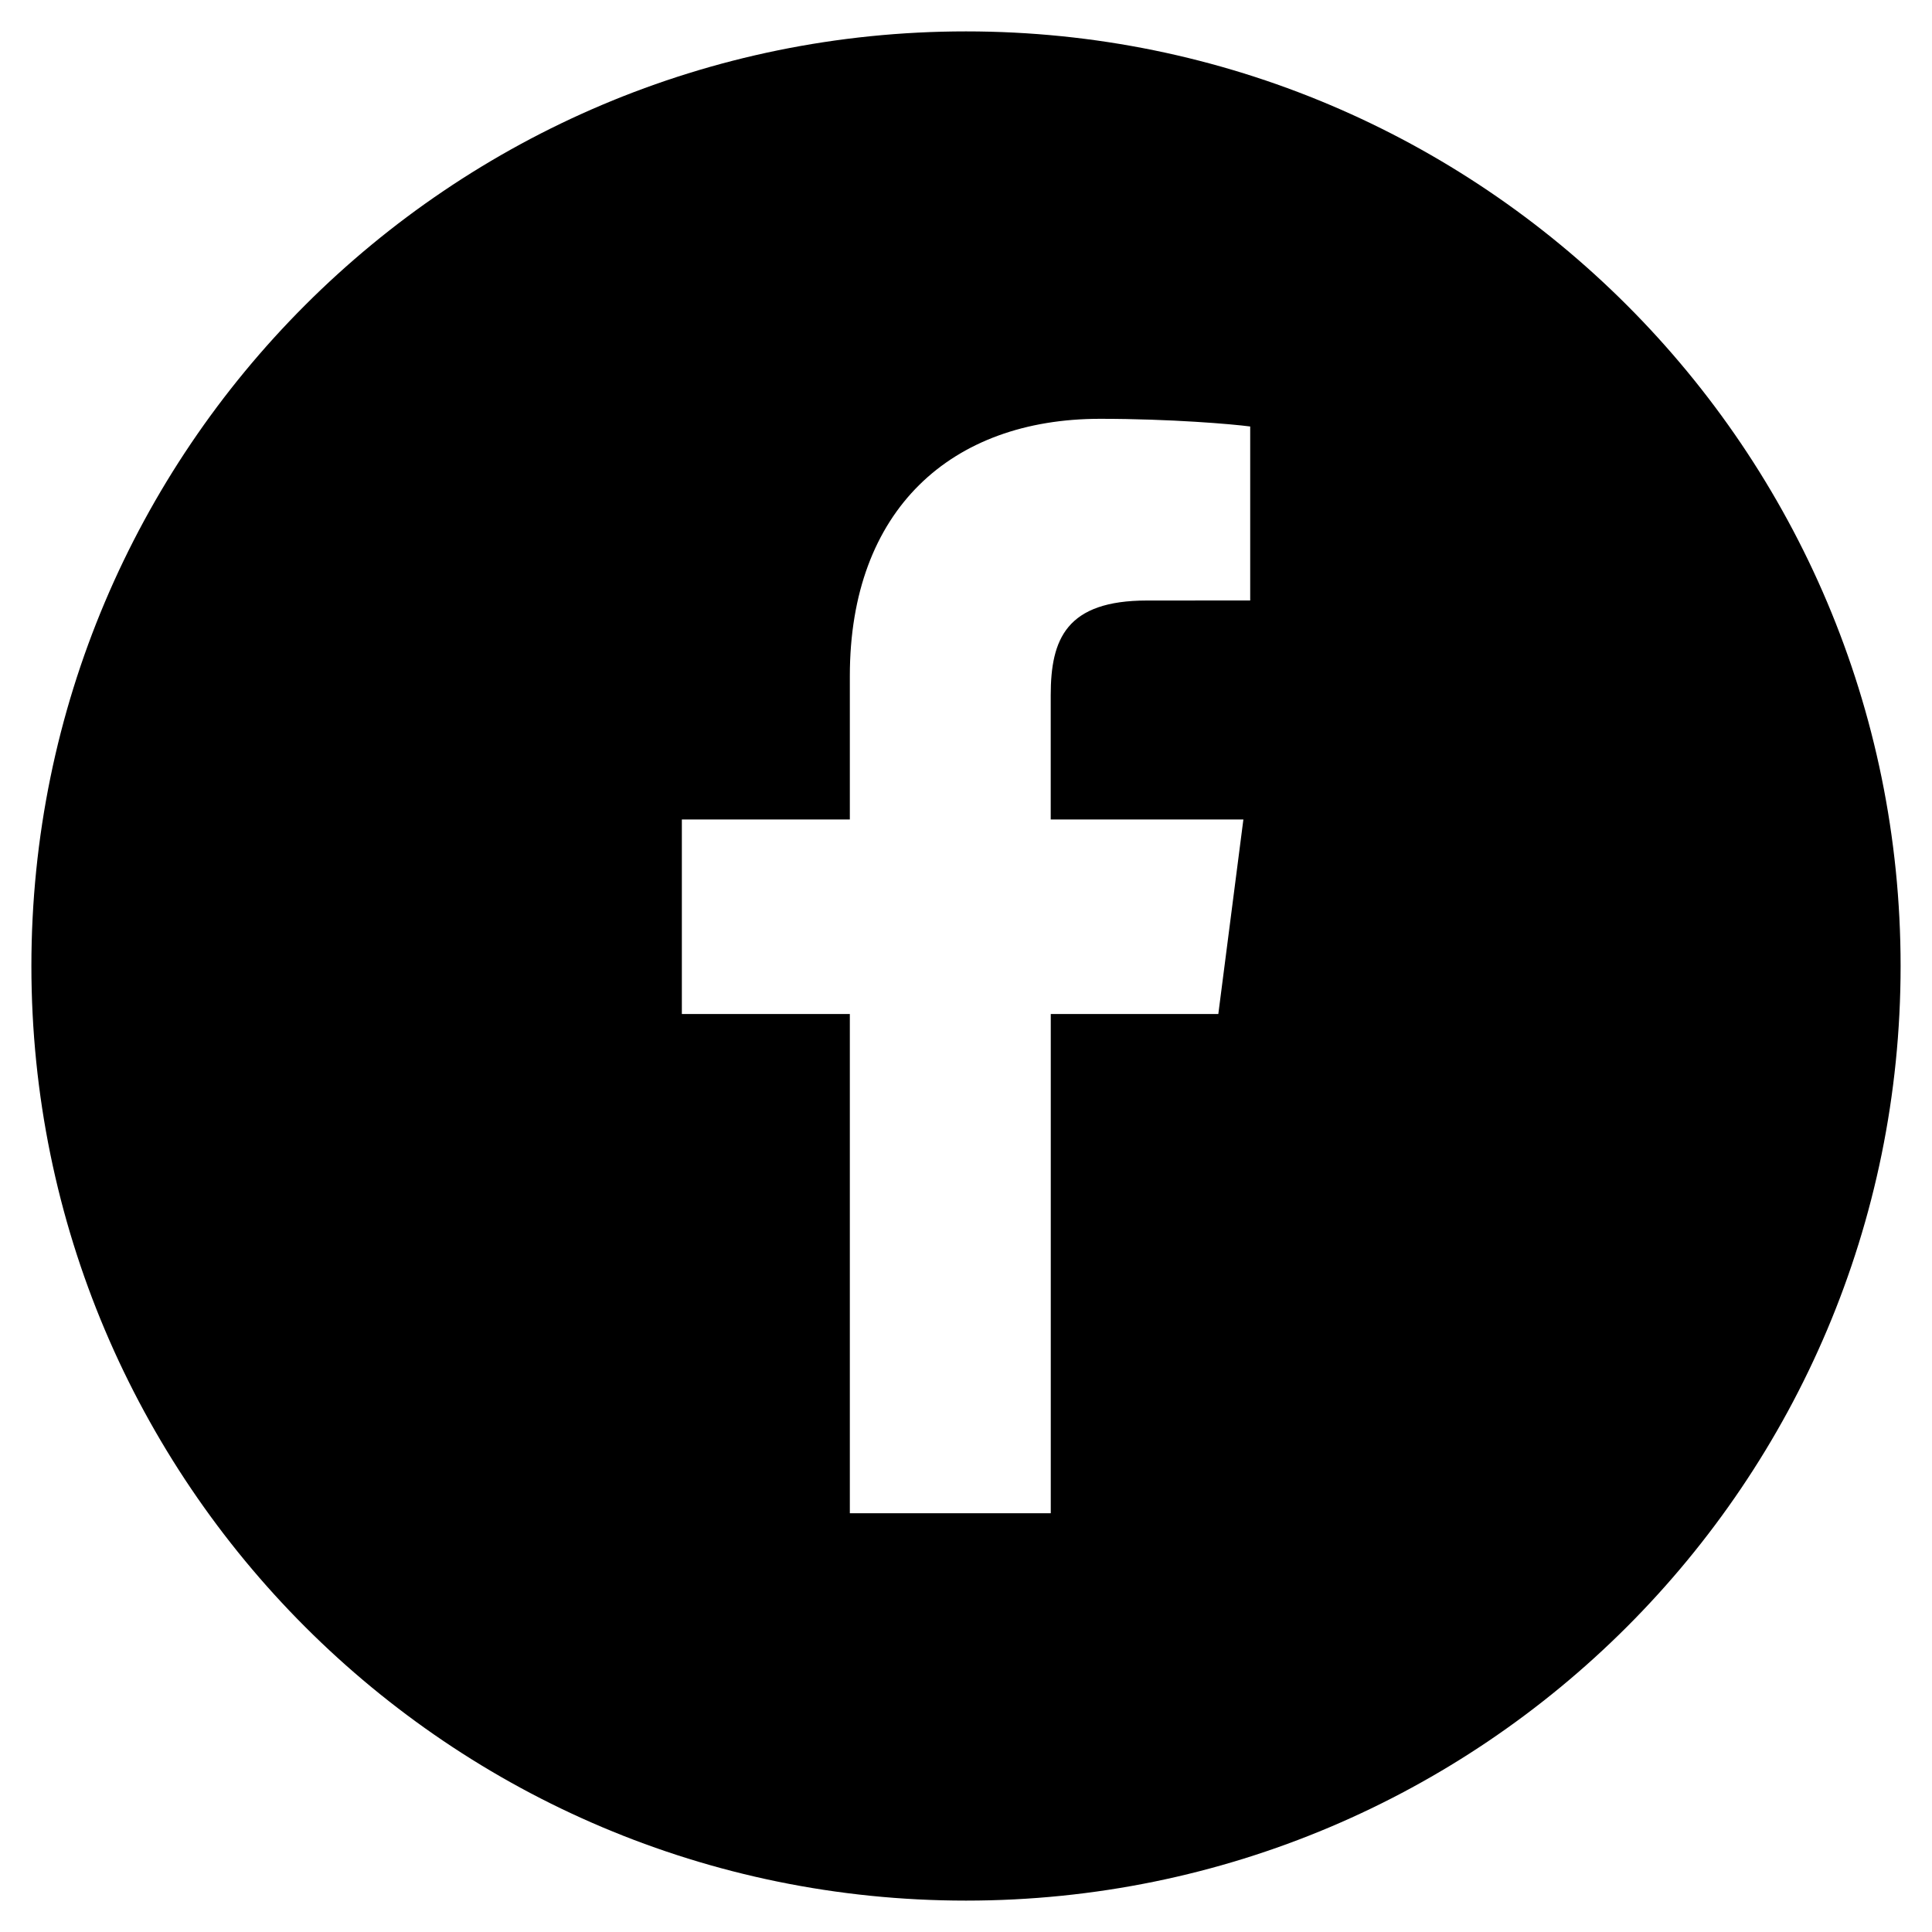 <?xml version="1.0" encoding="utf-8"?>
<!-- Generator: Adobe Illustrator 23.0.1, SVG Export Plug-In . SVG Version: 6.00 Build 0)  -->
<svg version="1.1" xmlns="http://www.w3.org/2000/svg" xmlns:xlink="http://www.w3.org/1999/xlink" x="0px" y="0px"
	 viewBox="0 0 400 400" style="enable-background:new 0 0 400 400;" xml:space="preserve">
<style type="text/css">
	.st0{display:none;}
	.st1{display:inline;fill:#ECECEC;}
	.st2{display:inline;}
	.st3{fill-rule:evenodd;clip-rule:evenodd;fill:#231F20;}
	.st4{fill:none;}
</style>
<g id="Lager_2_kopia" class="st0">
	<circle class="st1" cx="200" cy="200" r="193.5"/>
</g>
<g id="Lager_4" class="st0">
	<g class="st2">
		<path class="st3" d="M271.6,185.48h-16.24c1.18,4.59,1.88,9.39,1.88,14.35c0,31.71-25.7,57.4-57.4,57.4
			c-31.7,0-57.4-25.7-57.4-57.4c0-4.96,0.7-9.76,1.89-14.35h-16.24v78.93c0,3.96,3.21,7.17,7.18,7.17h129.15
			c3.97,0,7.18-3.21,7.18-7.17V185.48z M271.6,135.26c0-3.96-3.21-7.17-7.18-7.17h-21.52c-3.96,0-7.17,3.21-7.17,7.17v21.53
			c0,3.96,3.21,7.17,7.17,7.17h21.52c3.97,0,7.18-3.21,7.18-7.17V135.26z M199.84,163.96c-19.81,0-35.88,16.06-35.88,35.87
			c0,19.81,16.06,35.88,35.88,35.88s35.88-16.07,35.88-35.88C235.72,180.02,219.66,163.96,199.84,163.96 M271.6,293.11H128.09
			c-11.88,0-21.52-9.64-21.52-21.53v-143.5c0-11.89,9.64-21.52,21.52-21.52H271.6c11.89,0,21.52,9.63,21.52,21.52v143.5
			C293.12,283.48,283.48,293.11,271.6,293.11"/>
		<rect x="106.57" y="106.57" class="st4" width="186.87" height="186.87"/>
	</g>
</g>
<g id="Lager_2">
</g>
<g id="Lager_1">
	<path d="M200,6.5C93.13,6.5,6.5,93.13,6.5,200S93.13,393.5,200,393.5S393.5,306.87,393.5,200S306.87,6.5,200,6.5z M258.83,124.32
		l-21.33,0.01c-16.72,0-19.96,7.95-19.96,19.61v25.72h39.89l-5.19,40.28h-34.69v103.36h-41.6V209.94h-34.78v-40.28h34.78v-29.71
		c0-34.47,21.05-53.24,51.81-53.24c14.73,0,27.39,1.1,31.08,1.59V124.32z"/>
</g>
</svg>
